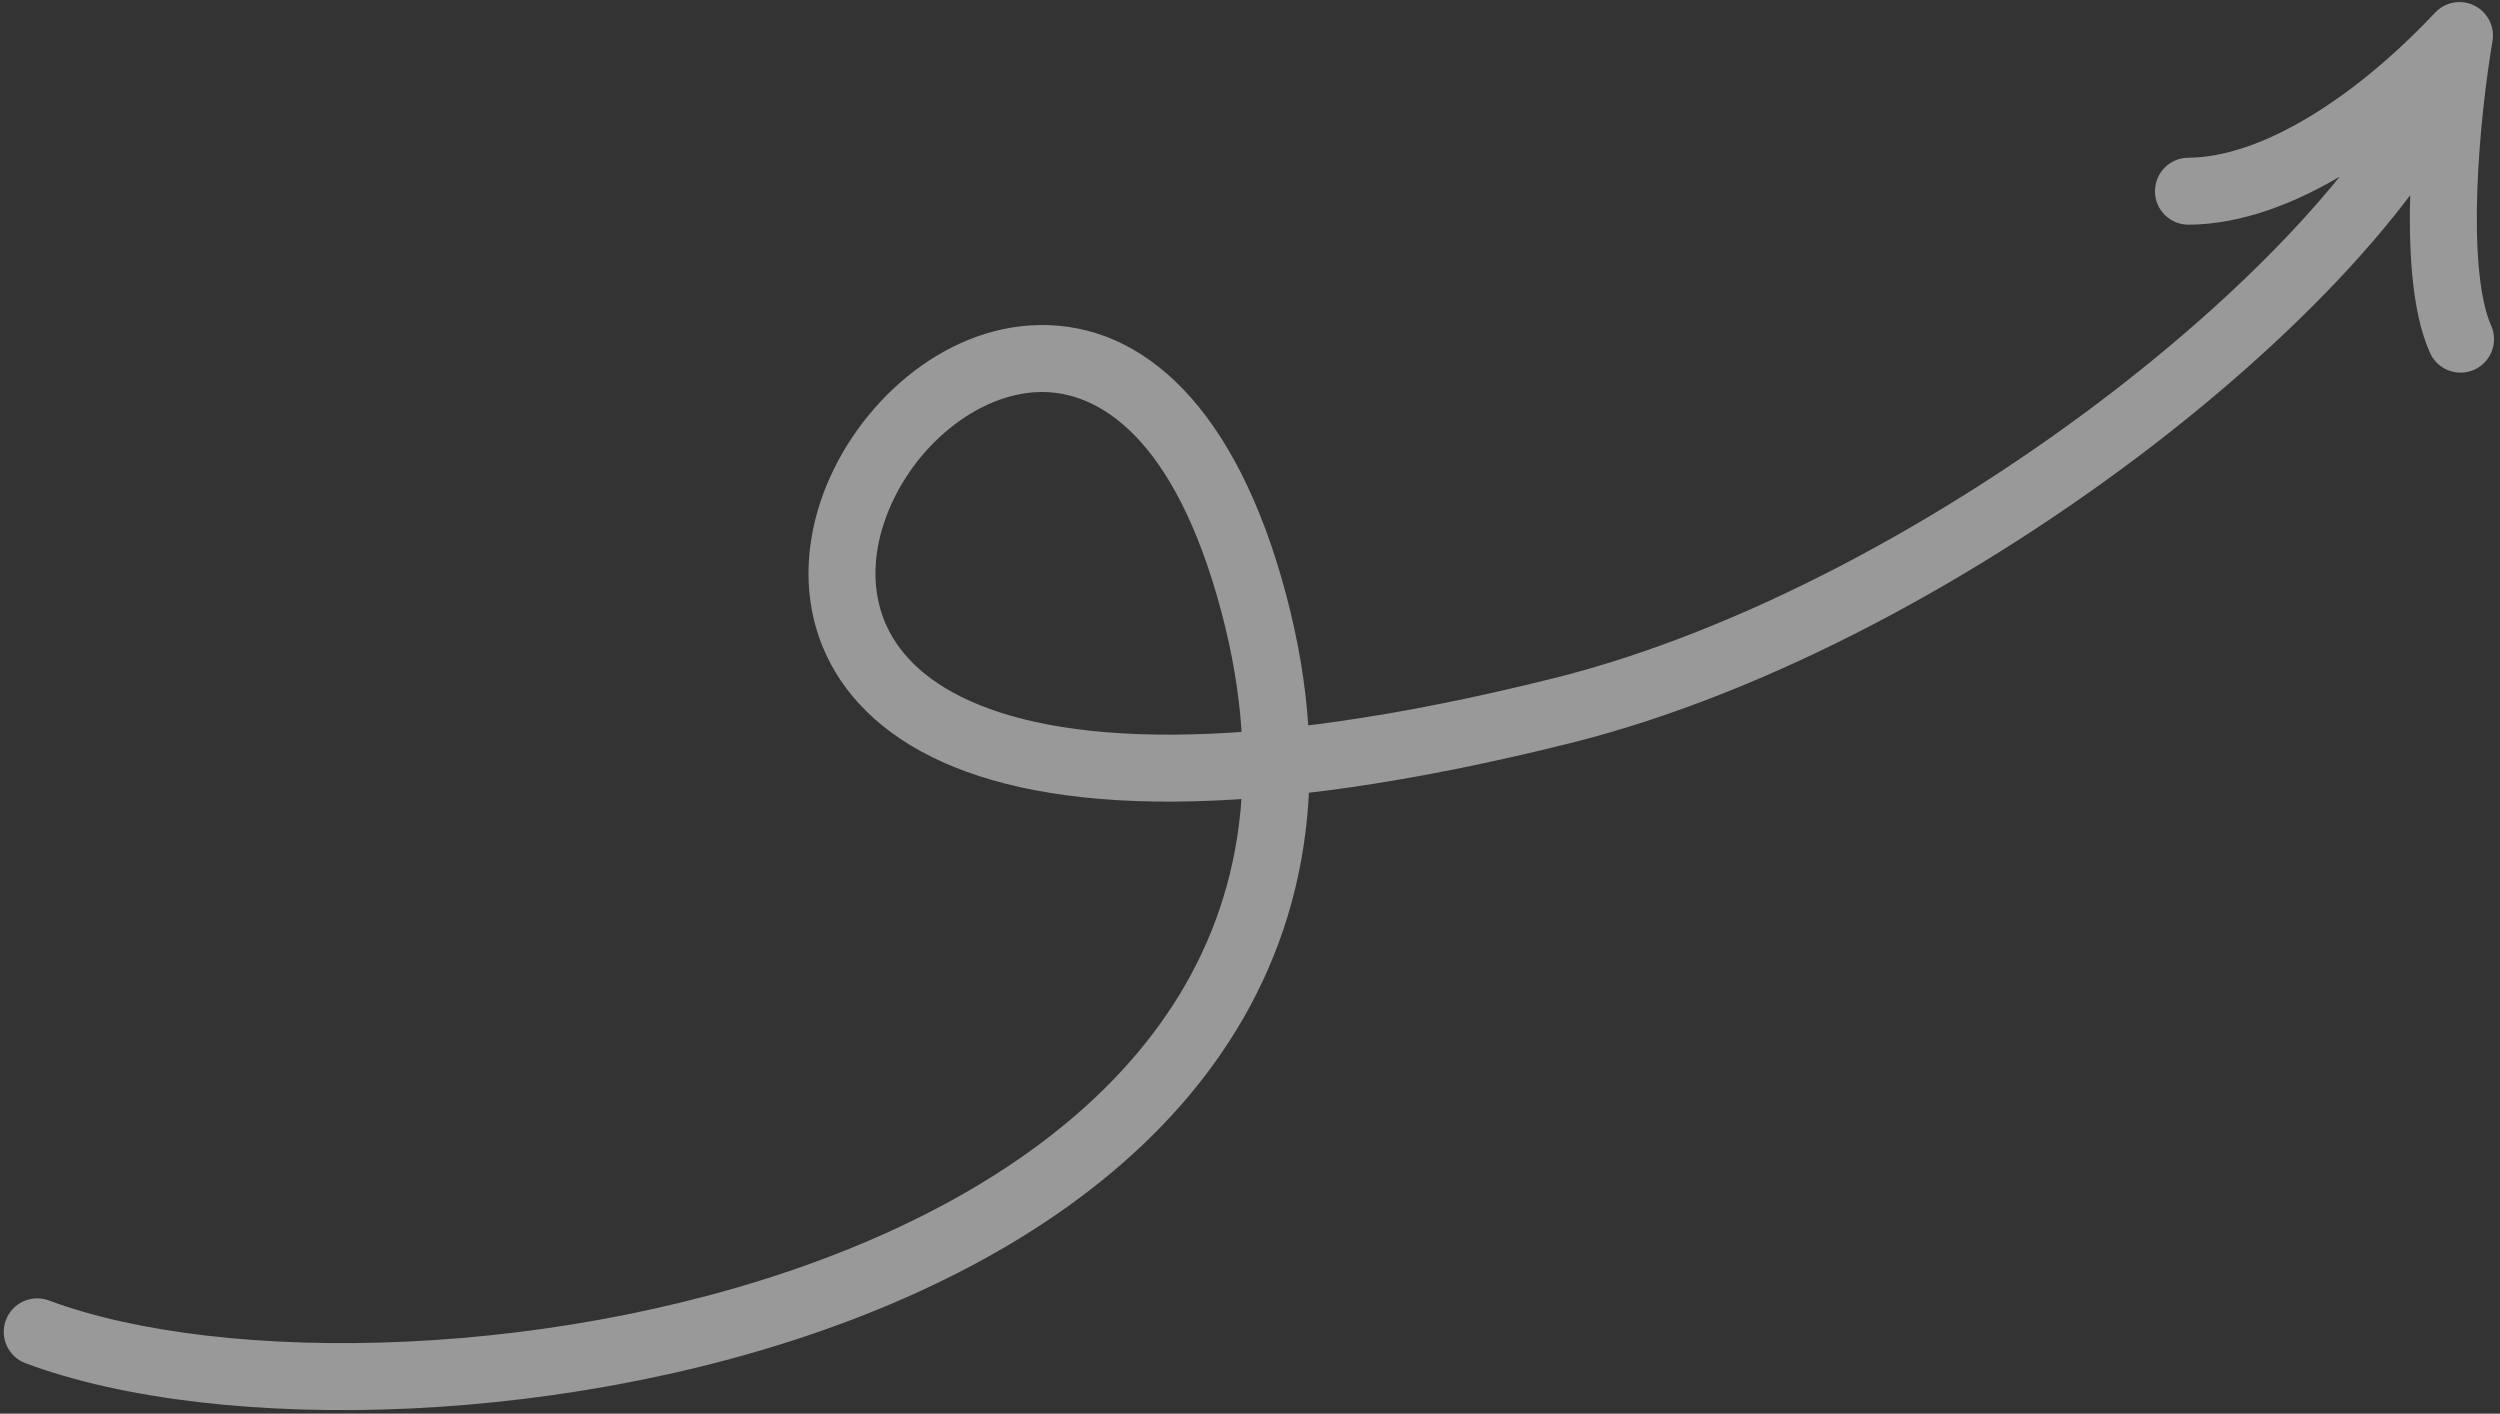 <?xml version="1.0" encoding="UTF-8"?> <svg xmlns="http://www.w3.org/2000/svg" width="336" height="190" viewBox="0 0 336 190" fill="none"><rect x="0" y="0" width="336" height="190" fill="#333333" stroke="none"/><path d="M3.429 183.215C1.101 182.345 -0.081 179.753 0.789 177.425C1.659 175.097 4.251 173.915 6.579 174.785L3.429 183.215ZM168.485 81L164.136 82.159L168.485 81ZM210.001 95.5L208.91 91.134L208.91 91.134L210.001 95.5ZM330.554 4.78L327.274 1.7C328.633 0.252 330.78 -0.134 332.558 0.751C334.336 1.635 335.325 3.58 334.99 5.537L330.554 4.78ZM334.803 43.743C335.82 46.011 334.806 48.674 332.538 49.69C330.27 50.707 327.608 49.693 326.591 47.425L334.803 43.743ZM294.158 30.2C291.673 30.216 289.645 28.215 289.628 25.73C289.612 23.244 291.613 21.217 294.099 21.2L294.158 30.2ZM6.579 174.785C18.179 179.12 35.493 181.218 54.766 180.309C73.973 179.403 94.726 175.53 113.111 168.251C131.533 160.957 147.23 150.386 156.827 136.313C166.31 122.408 170.133 104.66 164.136 82.159L172.833 79.841C179.45 104.67 175.333 125.15 164.263 141.384C153.306 157.451 135.838 168.933 116.424 176.619C96.972 184.32 75.219 188.354 55.19 189.299C35.228 190.24 16.579 188.13 3.429 183.215L6.579 174.785ZM164.136 82.159C157.843 58.546 147.524 52.578 139.849 52.686C131.402 52.805 122.609 60.047 119.119 69.404C117.429 73.934 117.16 78.566 118.57 82.656C119.952 86.666 123.11 90.631 129.193 93.656C141.683 99.865 166.074 101.84 208.91 91.134L211.092 99.866C167.8 110.685 140.69 109.422 125.186 101.714C117.273 97.78 112.311 92.117 110.061 85.589C107.838 79.14 108.424 72.325 110.686 66.258C115.101 54.422 126.603 43.872 139.722 43.687C153.614 43.491 166.134 54.704 172.833 79.841L164.136 82.159ZM208.91 91.134C234.152 84.826 261.655 69.823 283.917 52.688C295.024 44.138 304.719 35.139 312.109 26.553C319.564 17.892 324.404 9.959 326.226 3.55L334.883 6.01C332.54 14.252 326.732 23.36 318.93 32.425C311.063 41.565 300.895 50.977 289.406 59.819C266.478 77.468 237.868 93.174 211.092 99.866L208.91 91.134ZM334.99 5.537C334.183 10.263 333.215 17.962 332.952 25.555C332.821 29.35 332.869 33.039 333.181 36.273C333.5 39.574 334.066 42.099 334.803 43.743L326.591 47.425C325.268 44.474 324.578 40.823 324.223 37.137C323.861 33.386 323.818 29.28 323.958 25.244C324.236 17.177 325.257 9.069 326.119 4.022L334.99 5.537ZM333.835 7.86C328.313 13.742 321.901 19.236 315.201 23.299C308.551 27.332 301.289 30.153 294.158 30.2L294.099 21.2C298.988 21.168 304.631 19.184 310.534 15.604C316.388 12.054 322.178 7.127 327.274 1.7L333.835 7.86Z" fill="white" fill-opacity="0.5"></path></svg> 